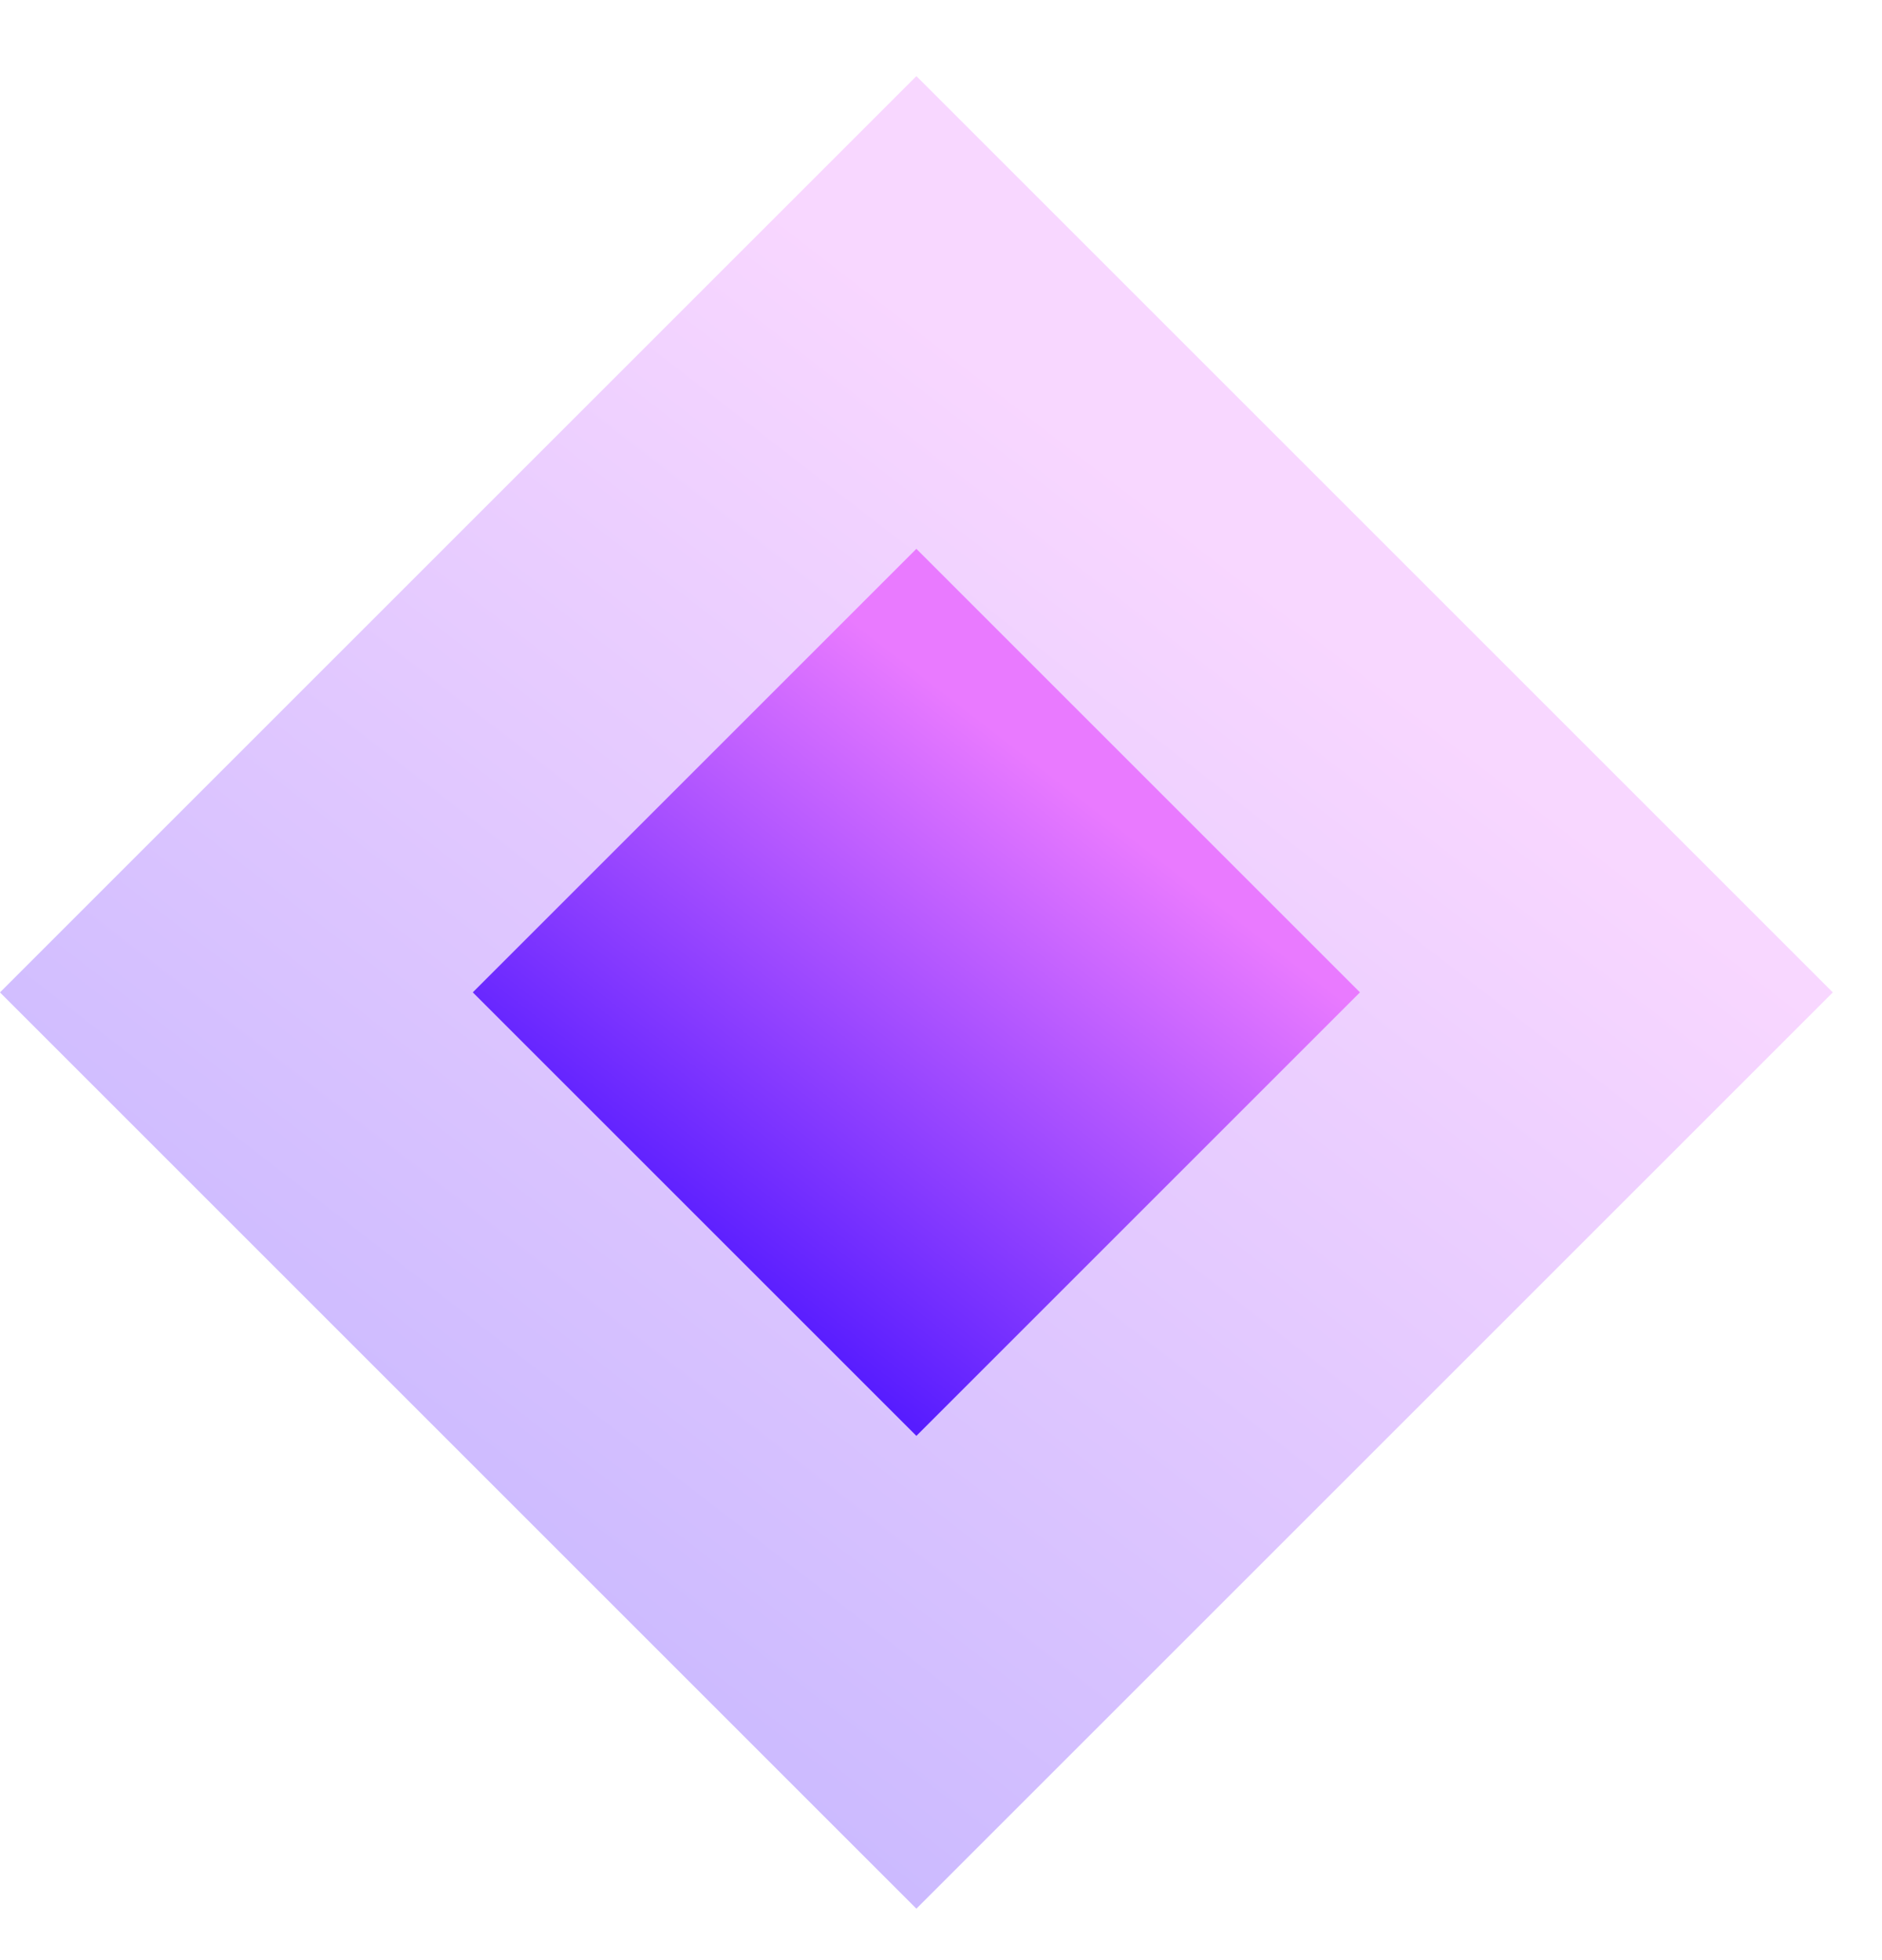 <svg
    width="24"
    height="25"
    viewBox="0 0 24 25"
    fill="none"
    xmlns="http://www.w3.org/2000/svg"
  >
    <rect
      opacity="0.3"
      x="11.686"
      y="0.971"
      width="16.527"
      height="16.527"
      transform="rotate(45 11.686 0.971)"
      fill="url(#paint0_linear_6_126)"
    />
    <rect
      x="11.686"
      y="7"
      width="8"
      height="8"
      transform="rotate(45 11.686 7)"
      fill="url(#paint1_linear_6_126)"
    />
    <defs>
      <linearGradient
        id="paint0_linear_6_126"
        x1="17.622"
        y1="2.742"
        x2="19.627"
        y2="18.413"
        gradientUnits="userSpaceOnUse"
      >
        <stop stop-color="#E97AFF" />
        <stop offset="1" stop-color="#571CFF" />
      </linearGradient>
      <linearGradient
        id="paint1_linear_6_126"
        x1="14.559"
        y1="7.858"
        x2="15.53"
        y2="15.443"
        gradientUnits="userSpaceOnUse"
      >
        <stop stop-color="#E97AFF" />
        <stop offset="1" stop-color="#571CFF" />
      </linearGradient>
    </defs>
  </svg>